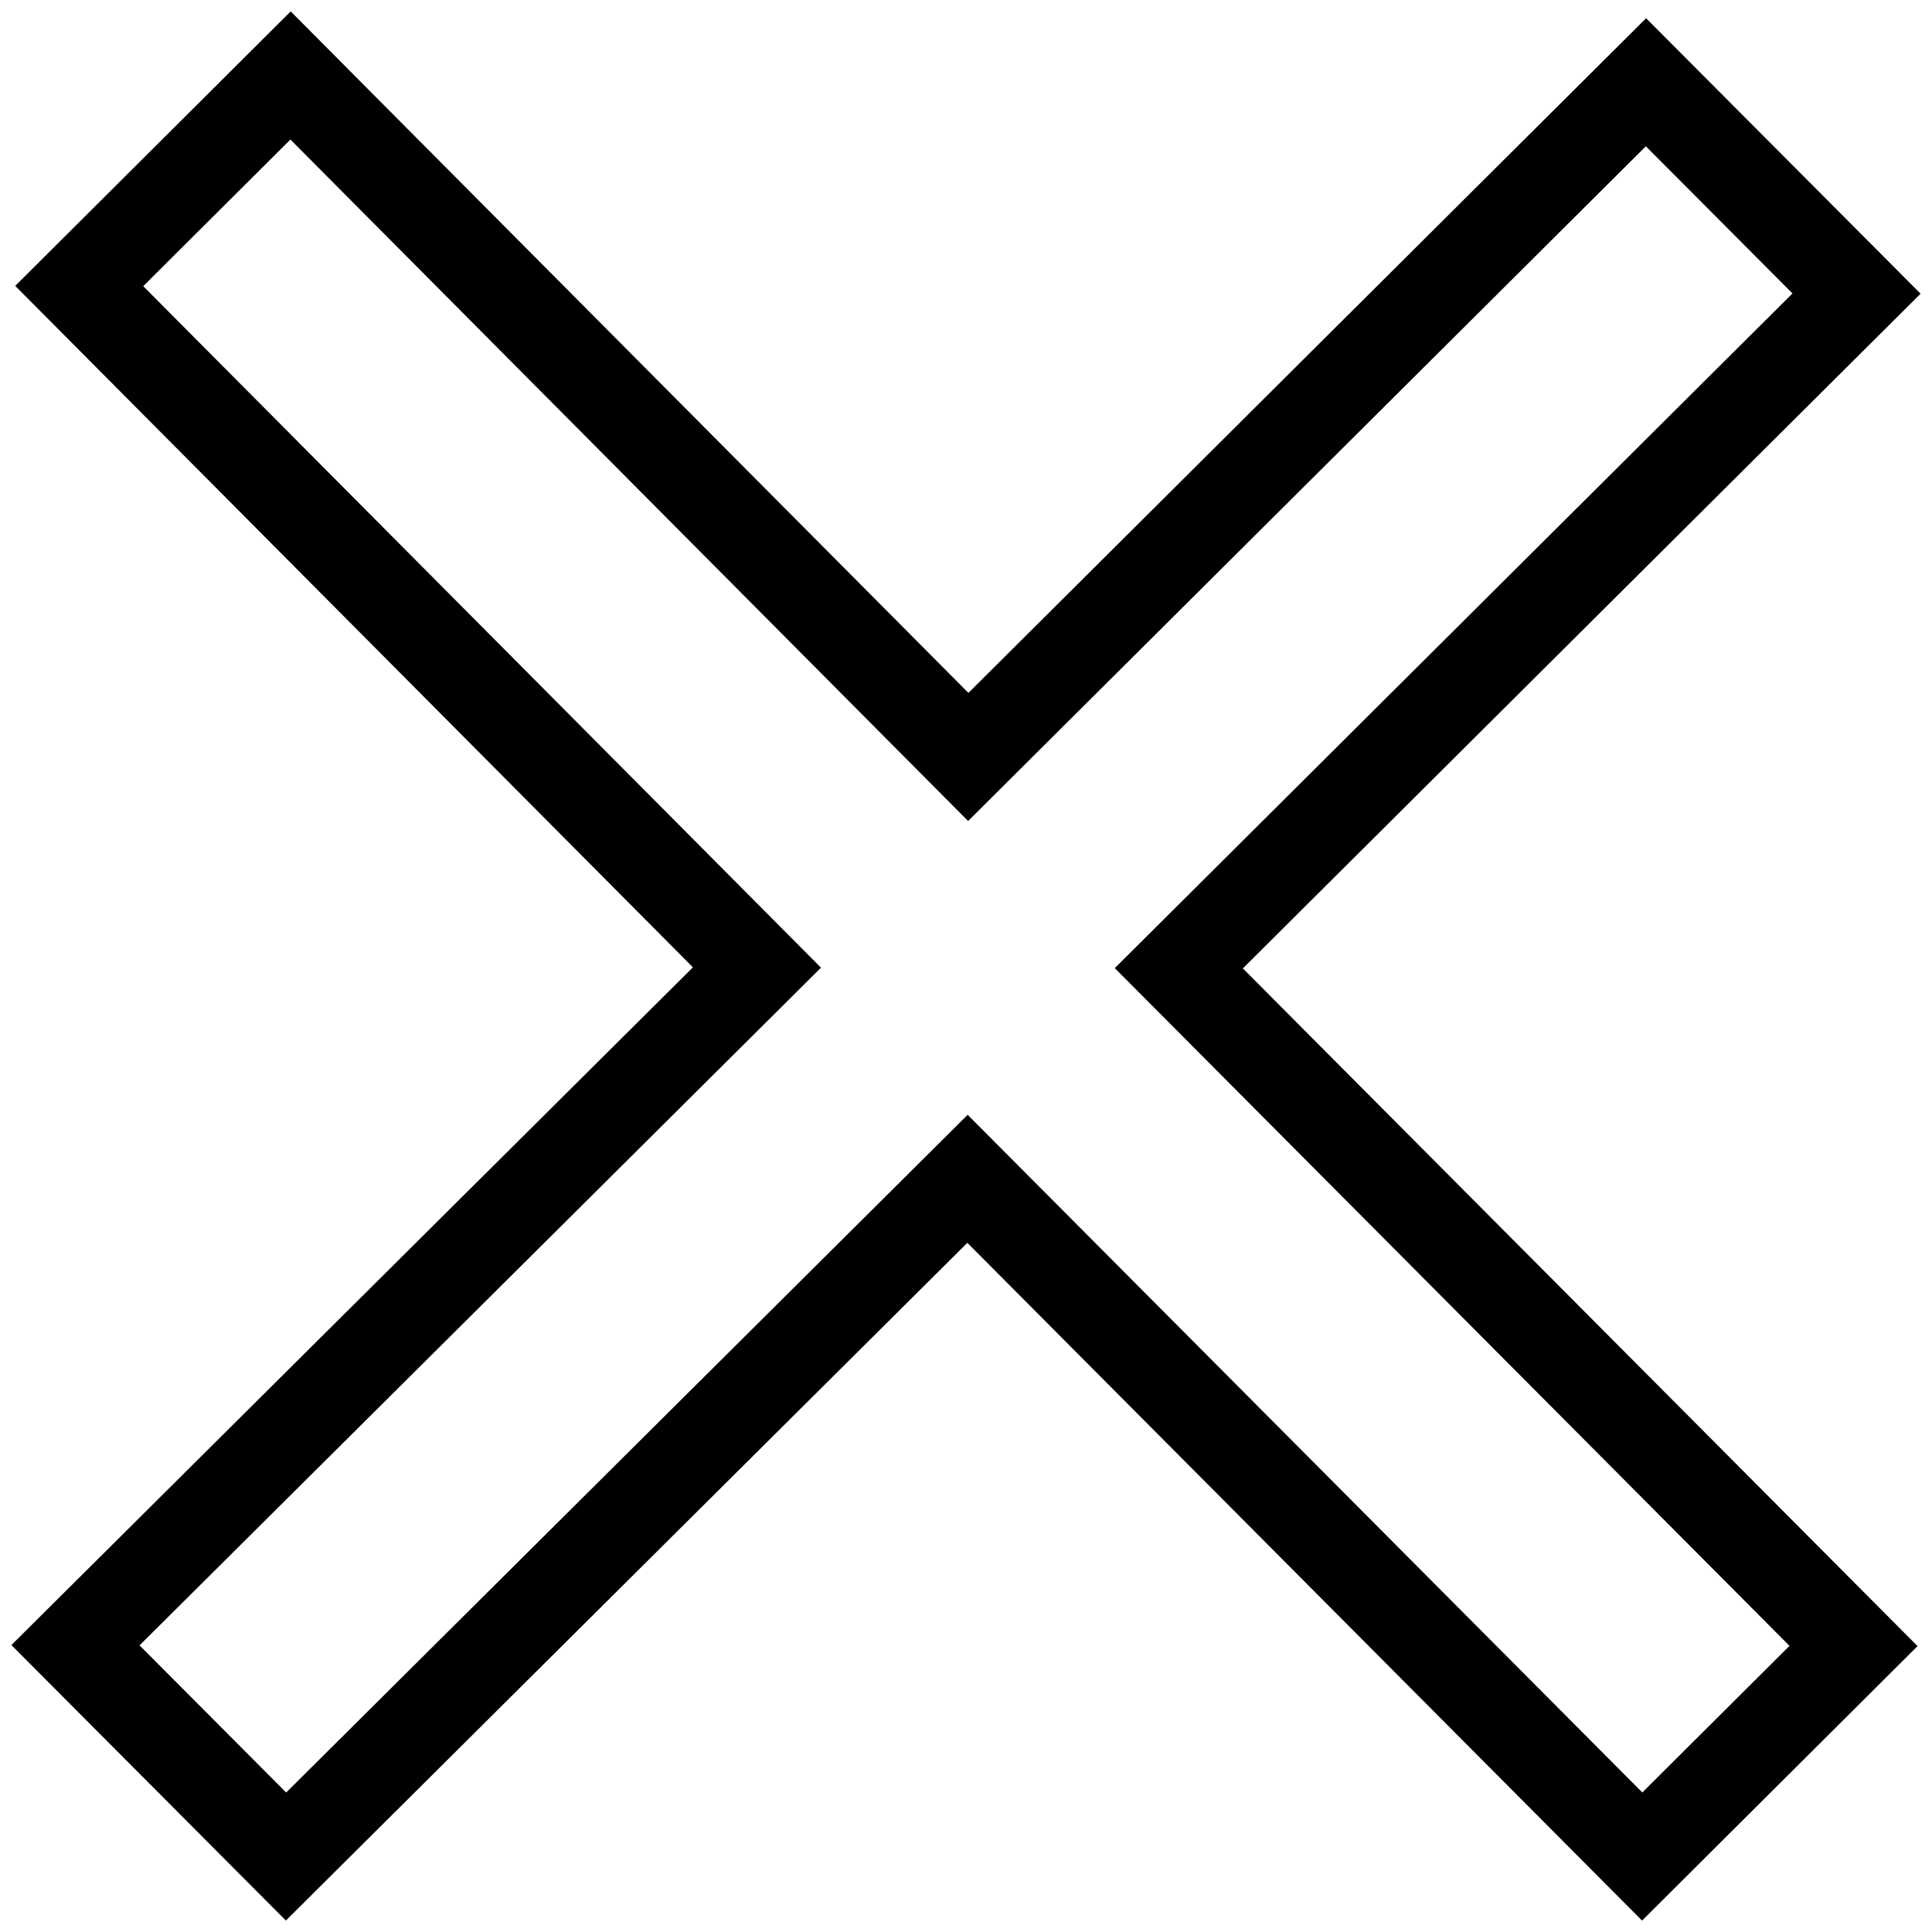 <?xml version="1.0" encoding="utf-8"?>
<!-- Svg Vector Icons : http://www.onlinewebfonts.com/icon -->
<!DOCTYPE svg PUBLIC "-//W3C//DTD SVG 1.1//EN" "http://www.w3.org/Graphics/SVG/1.1/DTD/svg11.dtd">
<svg version="1.1" xmlns="http://www.w3.org/2000/svg" xmlns:xlink="http://www.w3.org/1999/xlink" x="0px" y="0px" viewBox="0 0 256 256" enable-background="new 0 0 256 256" xml:space="preserve">
<g> <path stroke-width="12" fill-opacity="0" stroke="#000000"  d="M218.1,10.9l27.9,28l-89.8,89.4l89.4,89.8l-28,27.9l-89.4-89.8l-90.3,89.8l-27.9-28l90.3-89.8L10.5,37.9 l28-27.9l89.8,90.3L218.1,10.9L218.1,10.9z"/></g>
</svg>